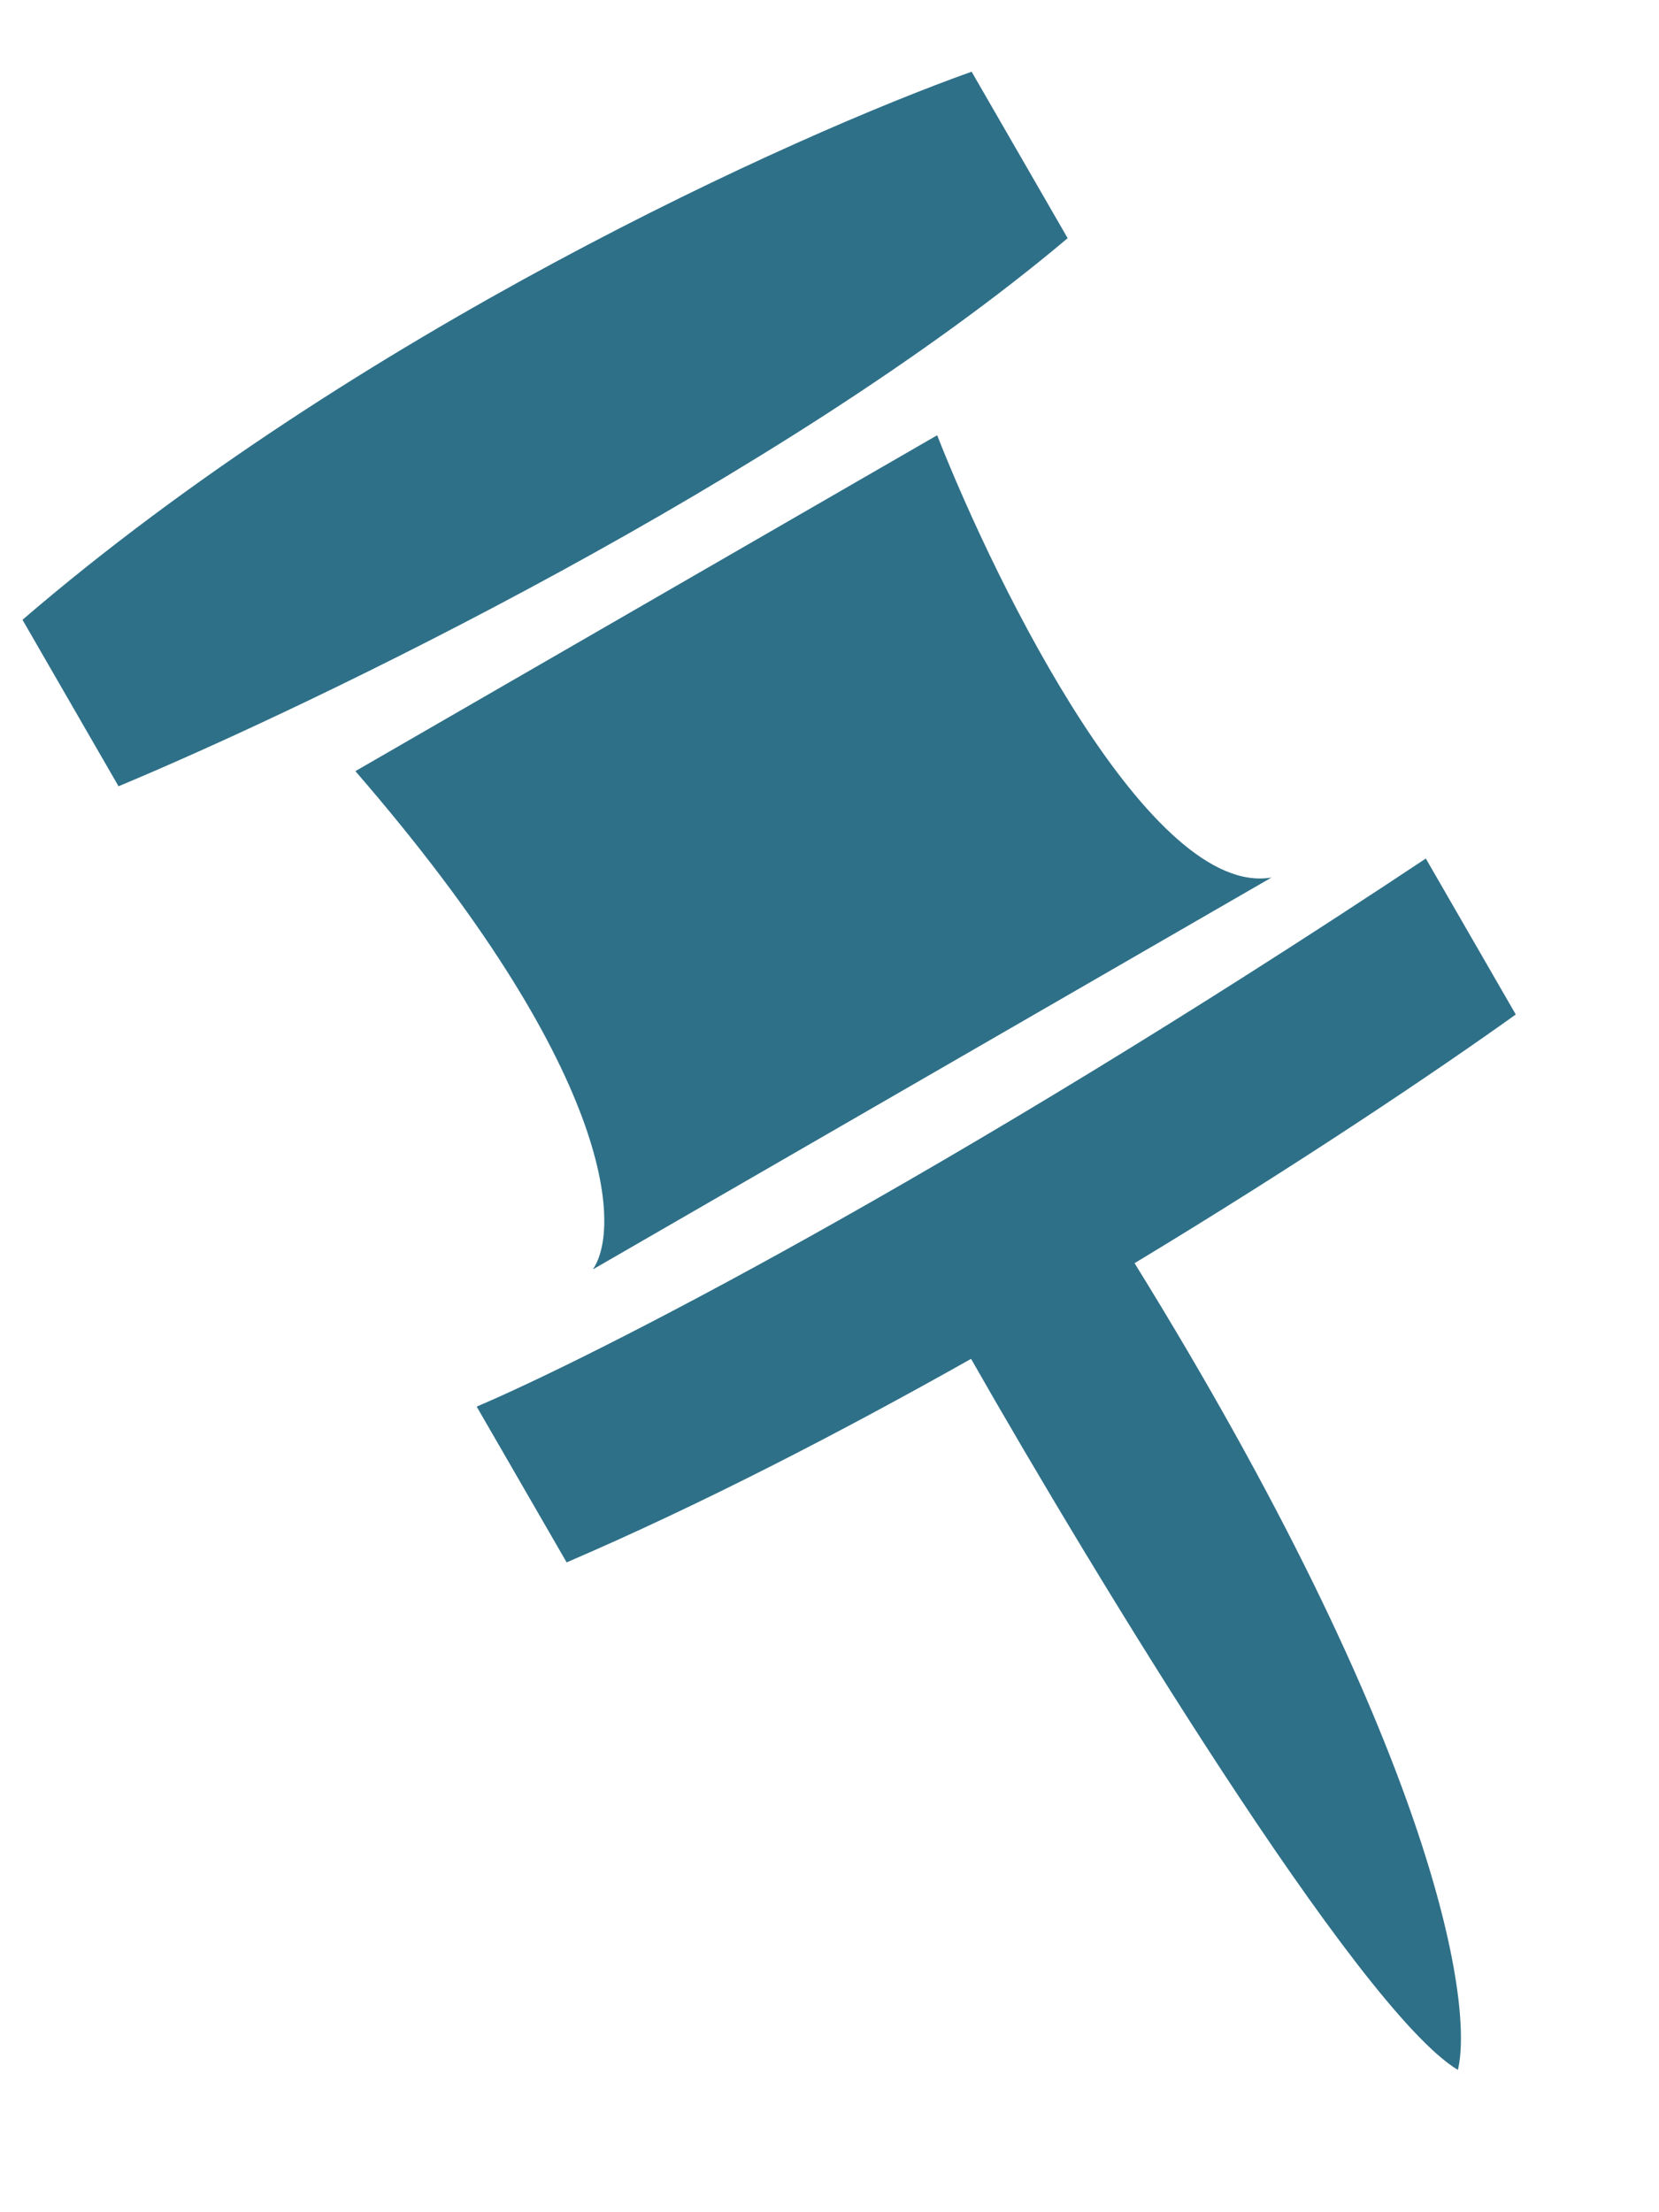 <?xml version="1.0" encoding="UTF-8"?> <svg xmlns="http://www.w3.org/2000/svg" width="9" height="12" viewBox="0 0 9 12" fill="none"><path d="M5.792 1.292C4.24 2.6 1.713 3.819 0.643 4.265L0.122 3.362C1.93 1.807 4.308 0.732 5.271 0.389L5.792 1.292Z" fill="#2E7088"></path><path d="M5.084 2.361L1.928 4.183C3.331 5.803 3.372 6.66 3.216 6.886L6.898 4.76C6.246 4.871 5.417 3.207 5.084 2.361Z" fill="#2E7088"></path><path d="M2.586 7.63C3.205 7.367 5.102 6.406 7.735 4.657L8.223 5.503C7.797 5.808 7.046 6.314 6.155 6.852C7.771 9.464 7.998 10.858 7.909 11.228C7.367 10.903 5.923 8.521 5.268 7.371C4.556 7.772 3.8 8.163 3.074 8.475L2.586 7.63Z" fill="#2E7088"></path></svg> 